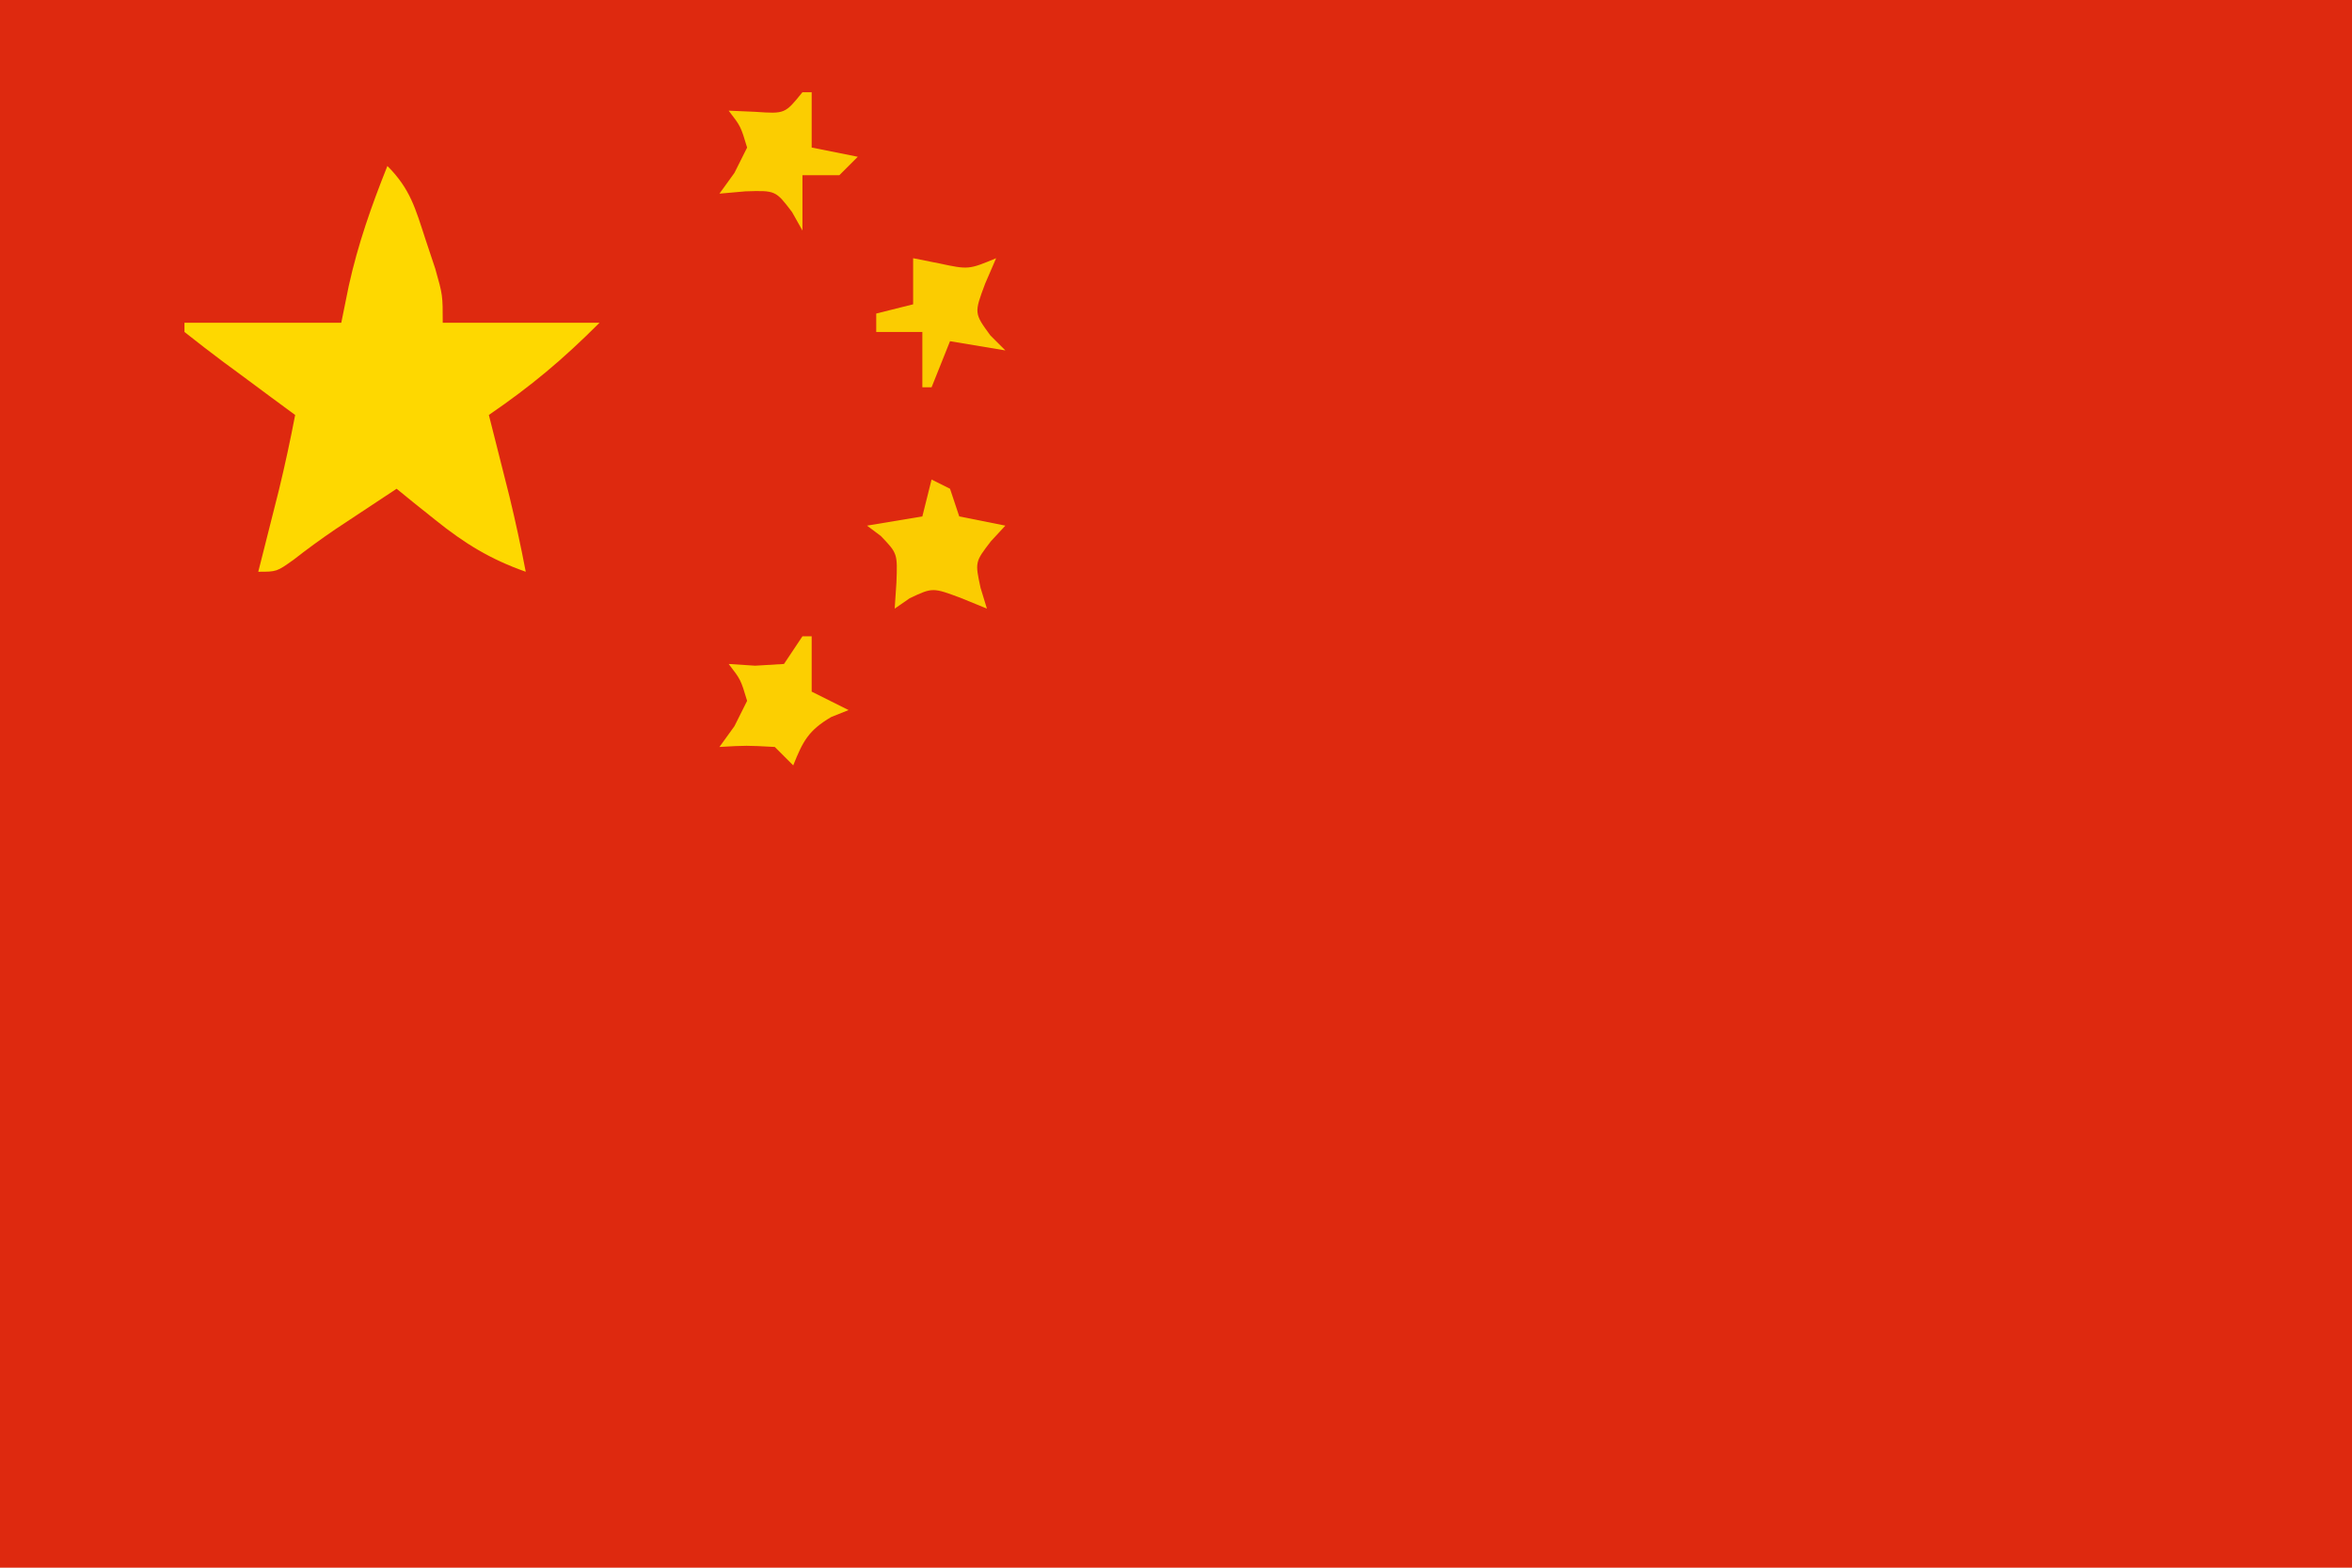<?xml version="1.0" encoding="UTF-8"?>
<svg version="1.1" xmlns="http://www.w3.org/2000/svg" width="255" height="170">
<path d="M0 0 C84.15 0 168.3 0 255 0 C255 56.1 255 112.2 255 170 C170.85 170 86.7 170 0 170 C0 113.9 0 57.8 0 0 Z " fill="#DE290F" transform="translate(0,0)"/>
<path d="M0 0 C2.487 2.487 3.034 4.605 4.125 7.938 C4.478 8.998 4.831 10.059 5.195 11.152 C6 14 6 14 6 17 C11.61 17 17.22 17 23 17 C18.961 21.039 15.602 23.842 11 27 C11.205 27.808 11.41 28.616 11.621 29.449 C11.891 30.518 12.16 31.586 12.438 32.688 C12.704 33.743 12.971 34.799 13.246 35.887 C13.899 38.583 14.479 41.276 15 44 C11.163 42.651 8.348 40.922 5.188 38.375 C4.397 37.743 3.607 37.112 2.793 36.461 C2.201 35.979 1.61 35.497 1 35 C-0.418 35.936 -1.834 36.874 -3.25 37.812 C-4.433 38.596 -4.433 38.596 -5.641 39.395 C-7.186 40.446 -8.7 41.547 -10.172 42.699 C-12 44 -12 44 -14 44 C-13.795 43.192 -13.59 42.384 -13.379 41.551 C-13.109 40.482 -12.84 39.414 -12.562 38.312 C-12.296 37.257 -12.029 36.201 -11.754 35.113 C-11.101 32.417 -10.521 29.724 -10 27 C-11.299 26.043 -11.299 26.043 -12.625 25.066 C-13.75 24.232 -14.875 23.397 -16 22.562 C-16.572 22.142 -17.145 21.721 -17.734 21.287 C-19.175 20.216 -20.59 19.11 -22 18 C-22 17.67 -22 17.34 -22 17 C-16.39 17 -10.78 17 -5 17 C-4.732 15.68 -4.464 14.36 -4.188 13 C-3.188 8.464 -1.724 4.309 0 0 Z " fill="#FED800" transform="translate(42,18)"/>
<path d="M0 0 C0.66 0.33 1.32 0.66 2 1 C2.33 1.99 2.66 2.98 3 4 C4.65 4.33 6.3 4.66 8 5 C7.484 5.557 6.969 6.114 6.438 6.688 C4.705 8.941 4.705 8.941 5.312 11.75 C5.653 12.864 5.653 12.864 6 14 C5.093 13.629 4.185 13.258 3.25 12.875 C0.119 11.696 0.119 11.696 -2.375 12.875 C-2.911 13.246 -3.447 13.617 -4 14 C-3.907 12.608 -3.907 12.608 -3.812 11.188 C-3.691 8.016 -3.691 8.016 -5.5 6.125 C-5.995 5.754 -6.49 5.383 -7 5 C-5.02 4.67 -3.04 4.34 -1 4 C-0.67 2.68 -0.34 1.36 0 0 Z " fill="#FBCC01" transform="translate(101,52)"/>
<path d="M0 0 C0.33 0 0.66 0 1 0 C1 1.98 1 3.96 1 6 C2.65 6.33 4.3 6.66 6 7 C5.34 7.66 4.68 8.32 4 9 C2.68 9 1.36 9 0 9 C0 10.98 0 12.96 0 15 C-0.371 14.34 -0.743 13.68 -1.125 13 C-2.909 10.647 -2.909 10.647 -6.188 10.75 C-7.58 10.874 -7.58 10.874 -9 11 C-8.464 10.258 -7.928 9.515 -7.375 8.75 C-6.921 7.843 -6.468 6.935 -6 6 C-6.691 3.697 -6.691 3.697 -8 2 C-7.051 2.041 -6.103 2.083 -5.125 2.125 C-1.898 2.35 -1.898 2.35 0 0 Z " fill="#FBCD01" transform="translate(87,10)"/>
<path d="M0 0 C1.392 0.278 1.392 0.278 2.812 0.562 C6.013 1.241 6.013 1.241 9 0 C8.608 0.907 8.216 1.815 7.812 2.75 C6.609 5.961 6.609 5.961 8.375 8.375 C8.911 8.911 9.447 9.447 10 10 C7.03 9.505 7.03 9.505 4 9 C3.34 10.65 2.68 12.3 2 14 C1.67 14 1.34 14 1 14 C1 12.02 1 10.04 1 8 C-0.65 8 -2.3 8 -4 8 C-4 7.34 -4 6.68 -4 6 C-2.68 5.67 -1.36 5.34 0 5 C0 3.35 0 1.7 0 0 Z " fill="#FBCC01" transform="translate(99,28)"/>
<path d="M0 0 C0.33 0 0.66 0 1 0 C1 1.98 1 3.96 1 6 C2.32 6.66 3.64 7.32 5 8 C4.381 8.248 3.763 8.495 3.125 8.75 C0.649 10.206 0.049 11.378 -1 14 C-1.66 13.34 -2.32 12.68 -3 12 C-6.083 11.833 -6.083 11.833 -9 12 C-8.464 11.258 -7.928 10.515 -7.375 9.75 C-6.921 8.842 -6.468 7.935 -6 7 C-6.691 4.697 -6.691 4.697 -8 3 C-6.577 3.093 -6.577 3.093 -5.125 3.188 C-3.578 3.095 -3.578 3.095 -2 3 C-1.34 2.01 -0.68 1.02 0 0 Z " fill="#FCCF01" transform="translate(87,69)"/>
</svg>
